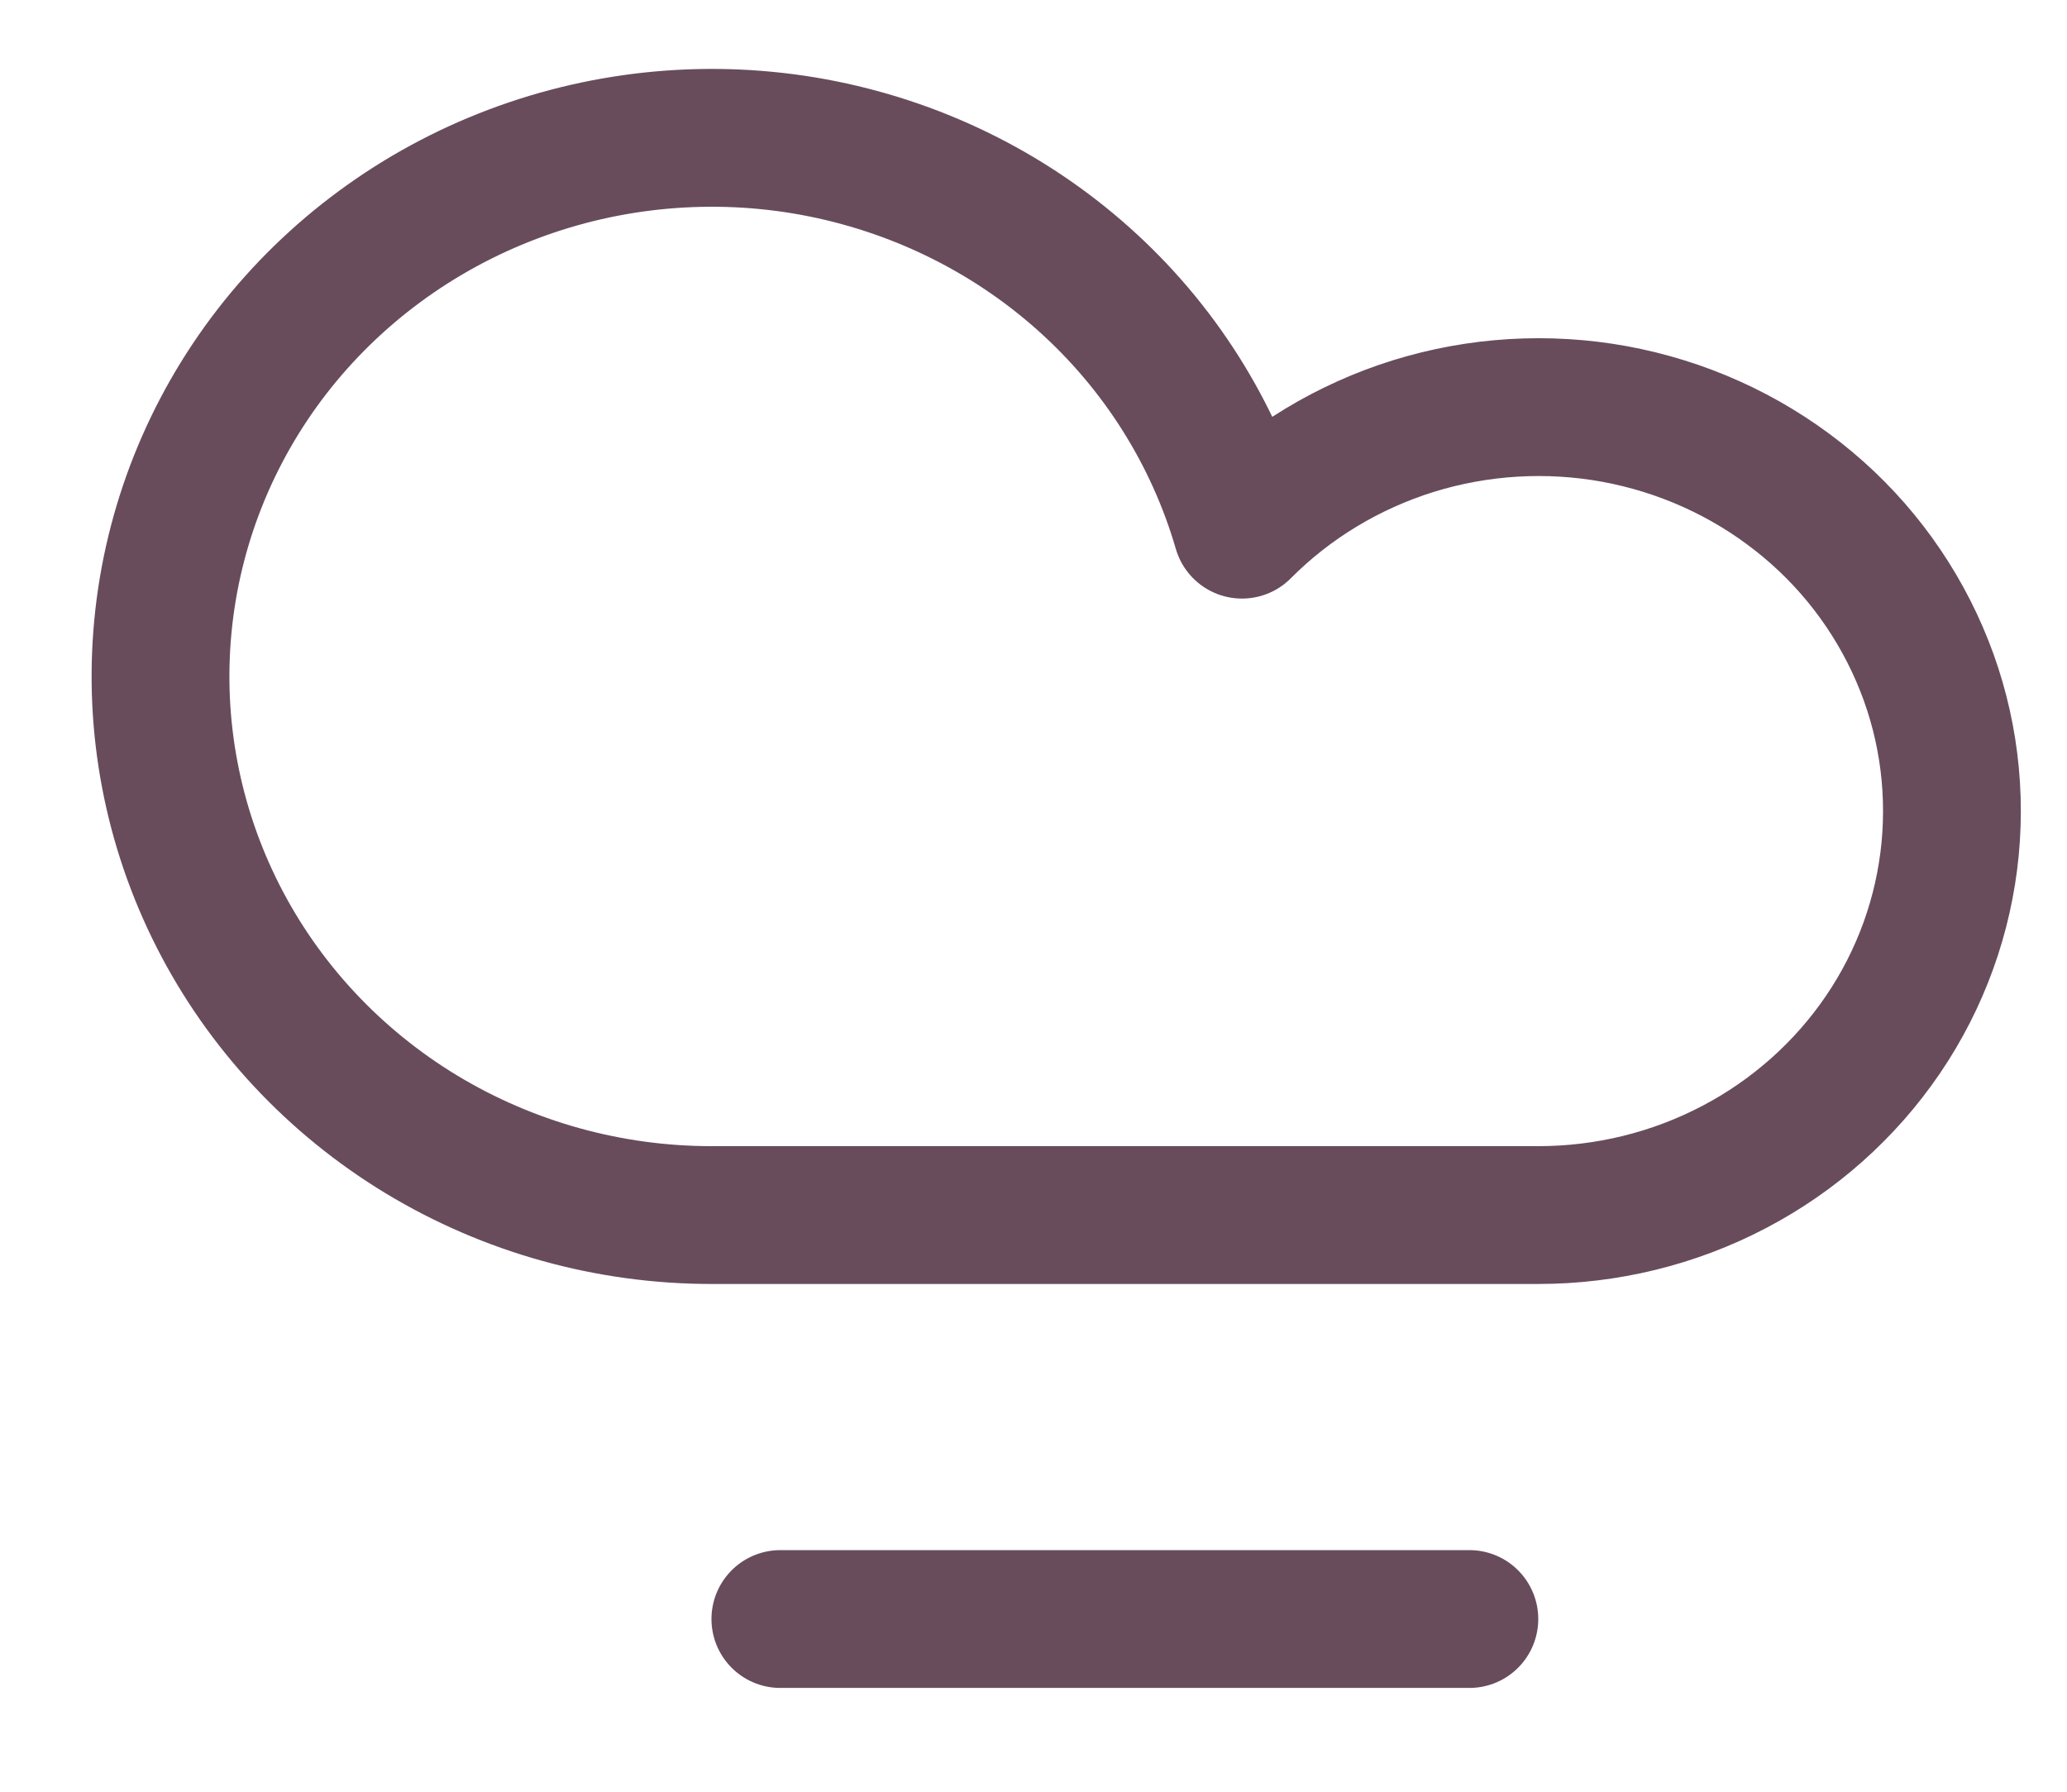 <svg width="15" height="13" viewBox="0 0 15 13" fill="none" xmlns="http://www.w3.org/2000/svg">
<path d="M10.663 11.747H5.663M11.163 8.816C11.659 8.816 12.146 8.697 12.583 8.468C13.019 8.24 13.391 7.909 13.665 7.506C13.939 7.103 14.106 6.639 14.152 6.158C14.198 5.676 14.122 5.19 13.929 4.745C13.736 4.299 13.434 3.906 13.048 3.603C12.662 3.299 12.206 3.094 11.719 3.004C11.232 2.915 10.73 2.945 10.258 3.091C9.786 3.238 9.358 3.496 9.013 3.843C8.81 3.144 8.412 2.513 7.863 2.023C7.313 1.532 6.635 1.202 5.903 1.067C5.172 0.933 4.417 1.001 3.723 1.263C3.029 1.525 2.423 1.971 1.974 2.55C1.525 3.13 1.251 3.821 1.182 4.545C1.113 5.269 1.252 5.997 1.583 6.648C1.914 7.299 2.425 7.847 3.057 8.23C3.69 8.613 4.419 8.816 5.163 8.816H11.163Z" stroke="#684C5C" stroke-linecap="round" stroke-linejoin="round"/>
</svg>
